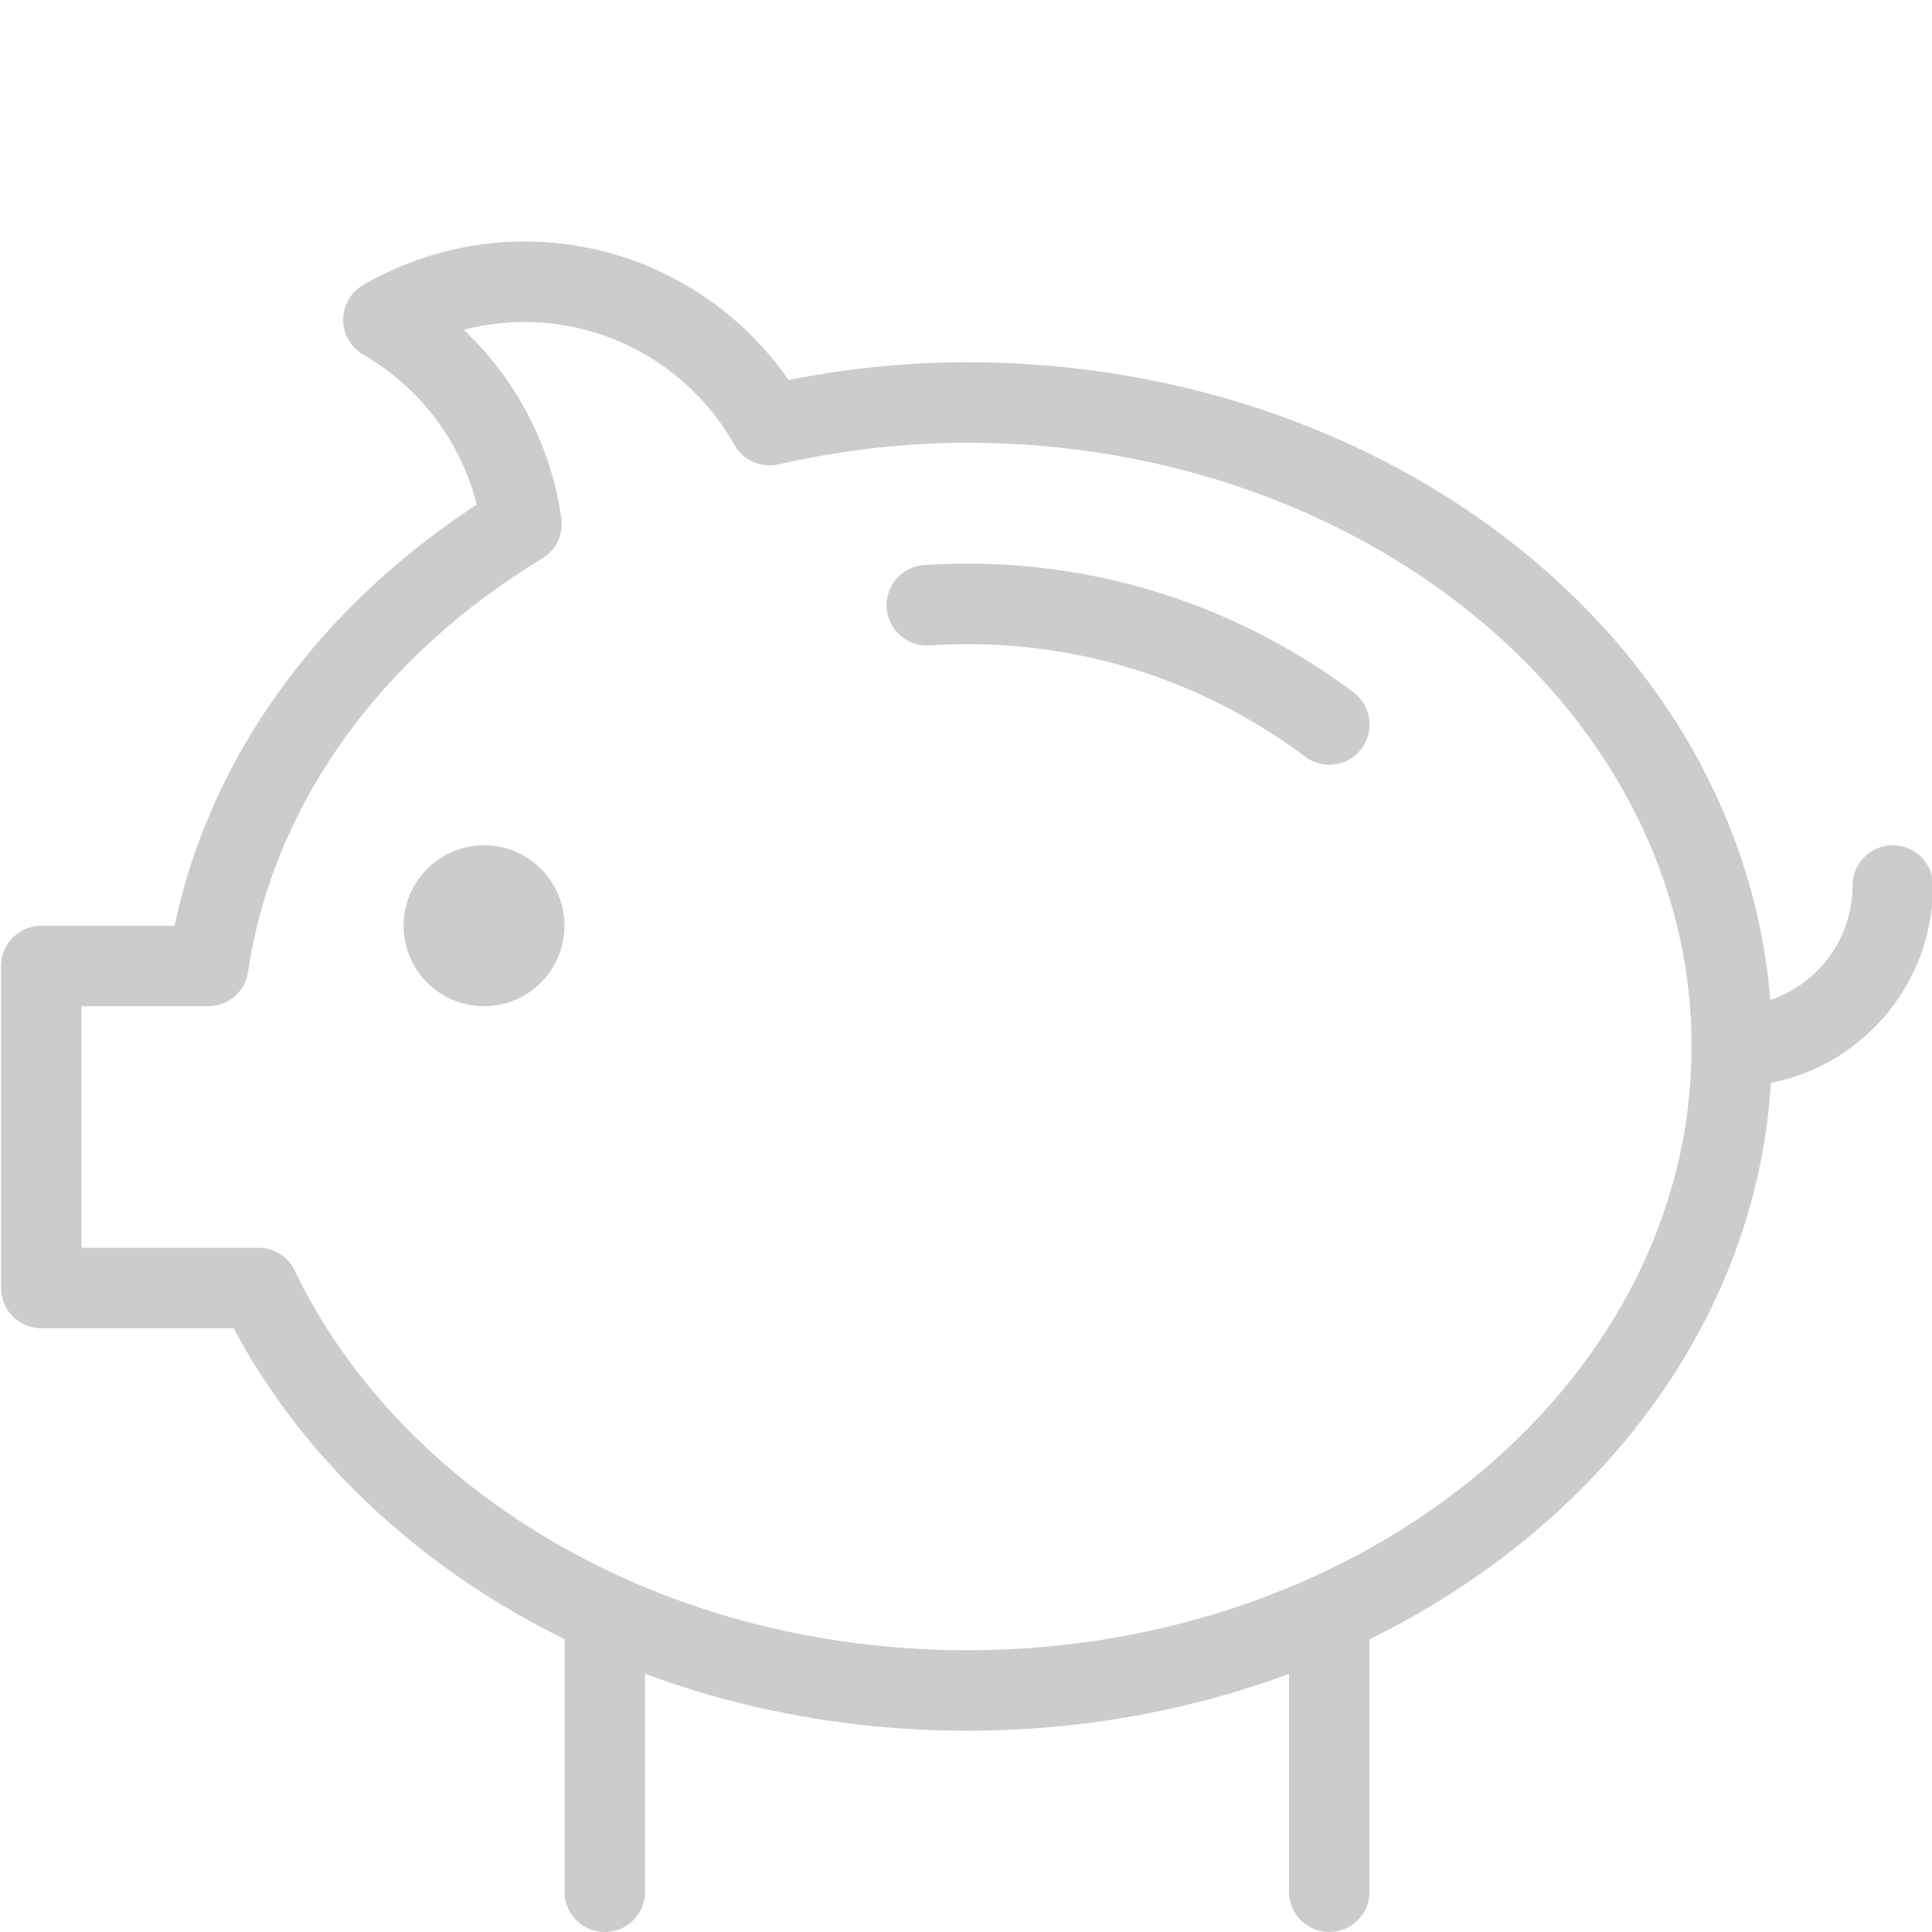 <?xml version="1.0" encoding="UTF-8"?>
<svg xmlns="http://www.w3.org/2000/svg" width="24" height="24" viewBox="0 0 24 24">
  <g stroke="#ccc" stroke-linecap="round" stroke-linejoin="round" stroke-miterlimit="10" fill="none">
    <path d="M11.513 7.518c1.78-.119 3.549.393 5 1.482M23.513 11c0 1.104-.896 2-2 2"></path>
    <path d="M12.013 5c-.85 0-1.67.104-2.454.281-.601-1.063-1.739-1.781-3.046-1.781-.638 0-1.234.175-1.75.472.91.526 1.562 1.451 1.715 2.537-2.095 1.267-3.555 3.231-3.891 5.491h-2.074v4h2.697c1.41 2.931 4.817 5 8.803 5 5.247 0 9.5-3.581 9.5-8 0-4.417-4.253-8-9.5-8z"></path>
    <circle cx="6.013" cy="11.5" r=".5"></circle>
    <path d="M7.513 20.266v3.234M16.513 20.234v3.266"></path>
  </g>
</svg>

